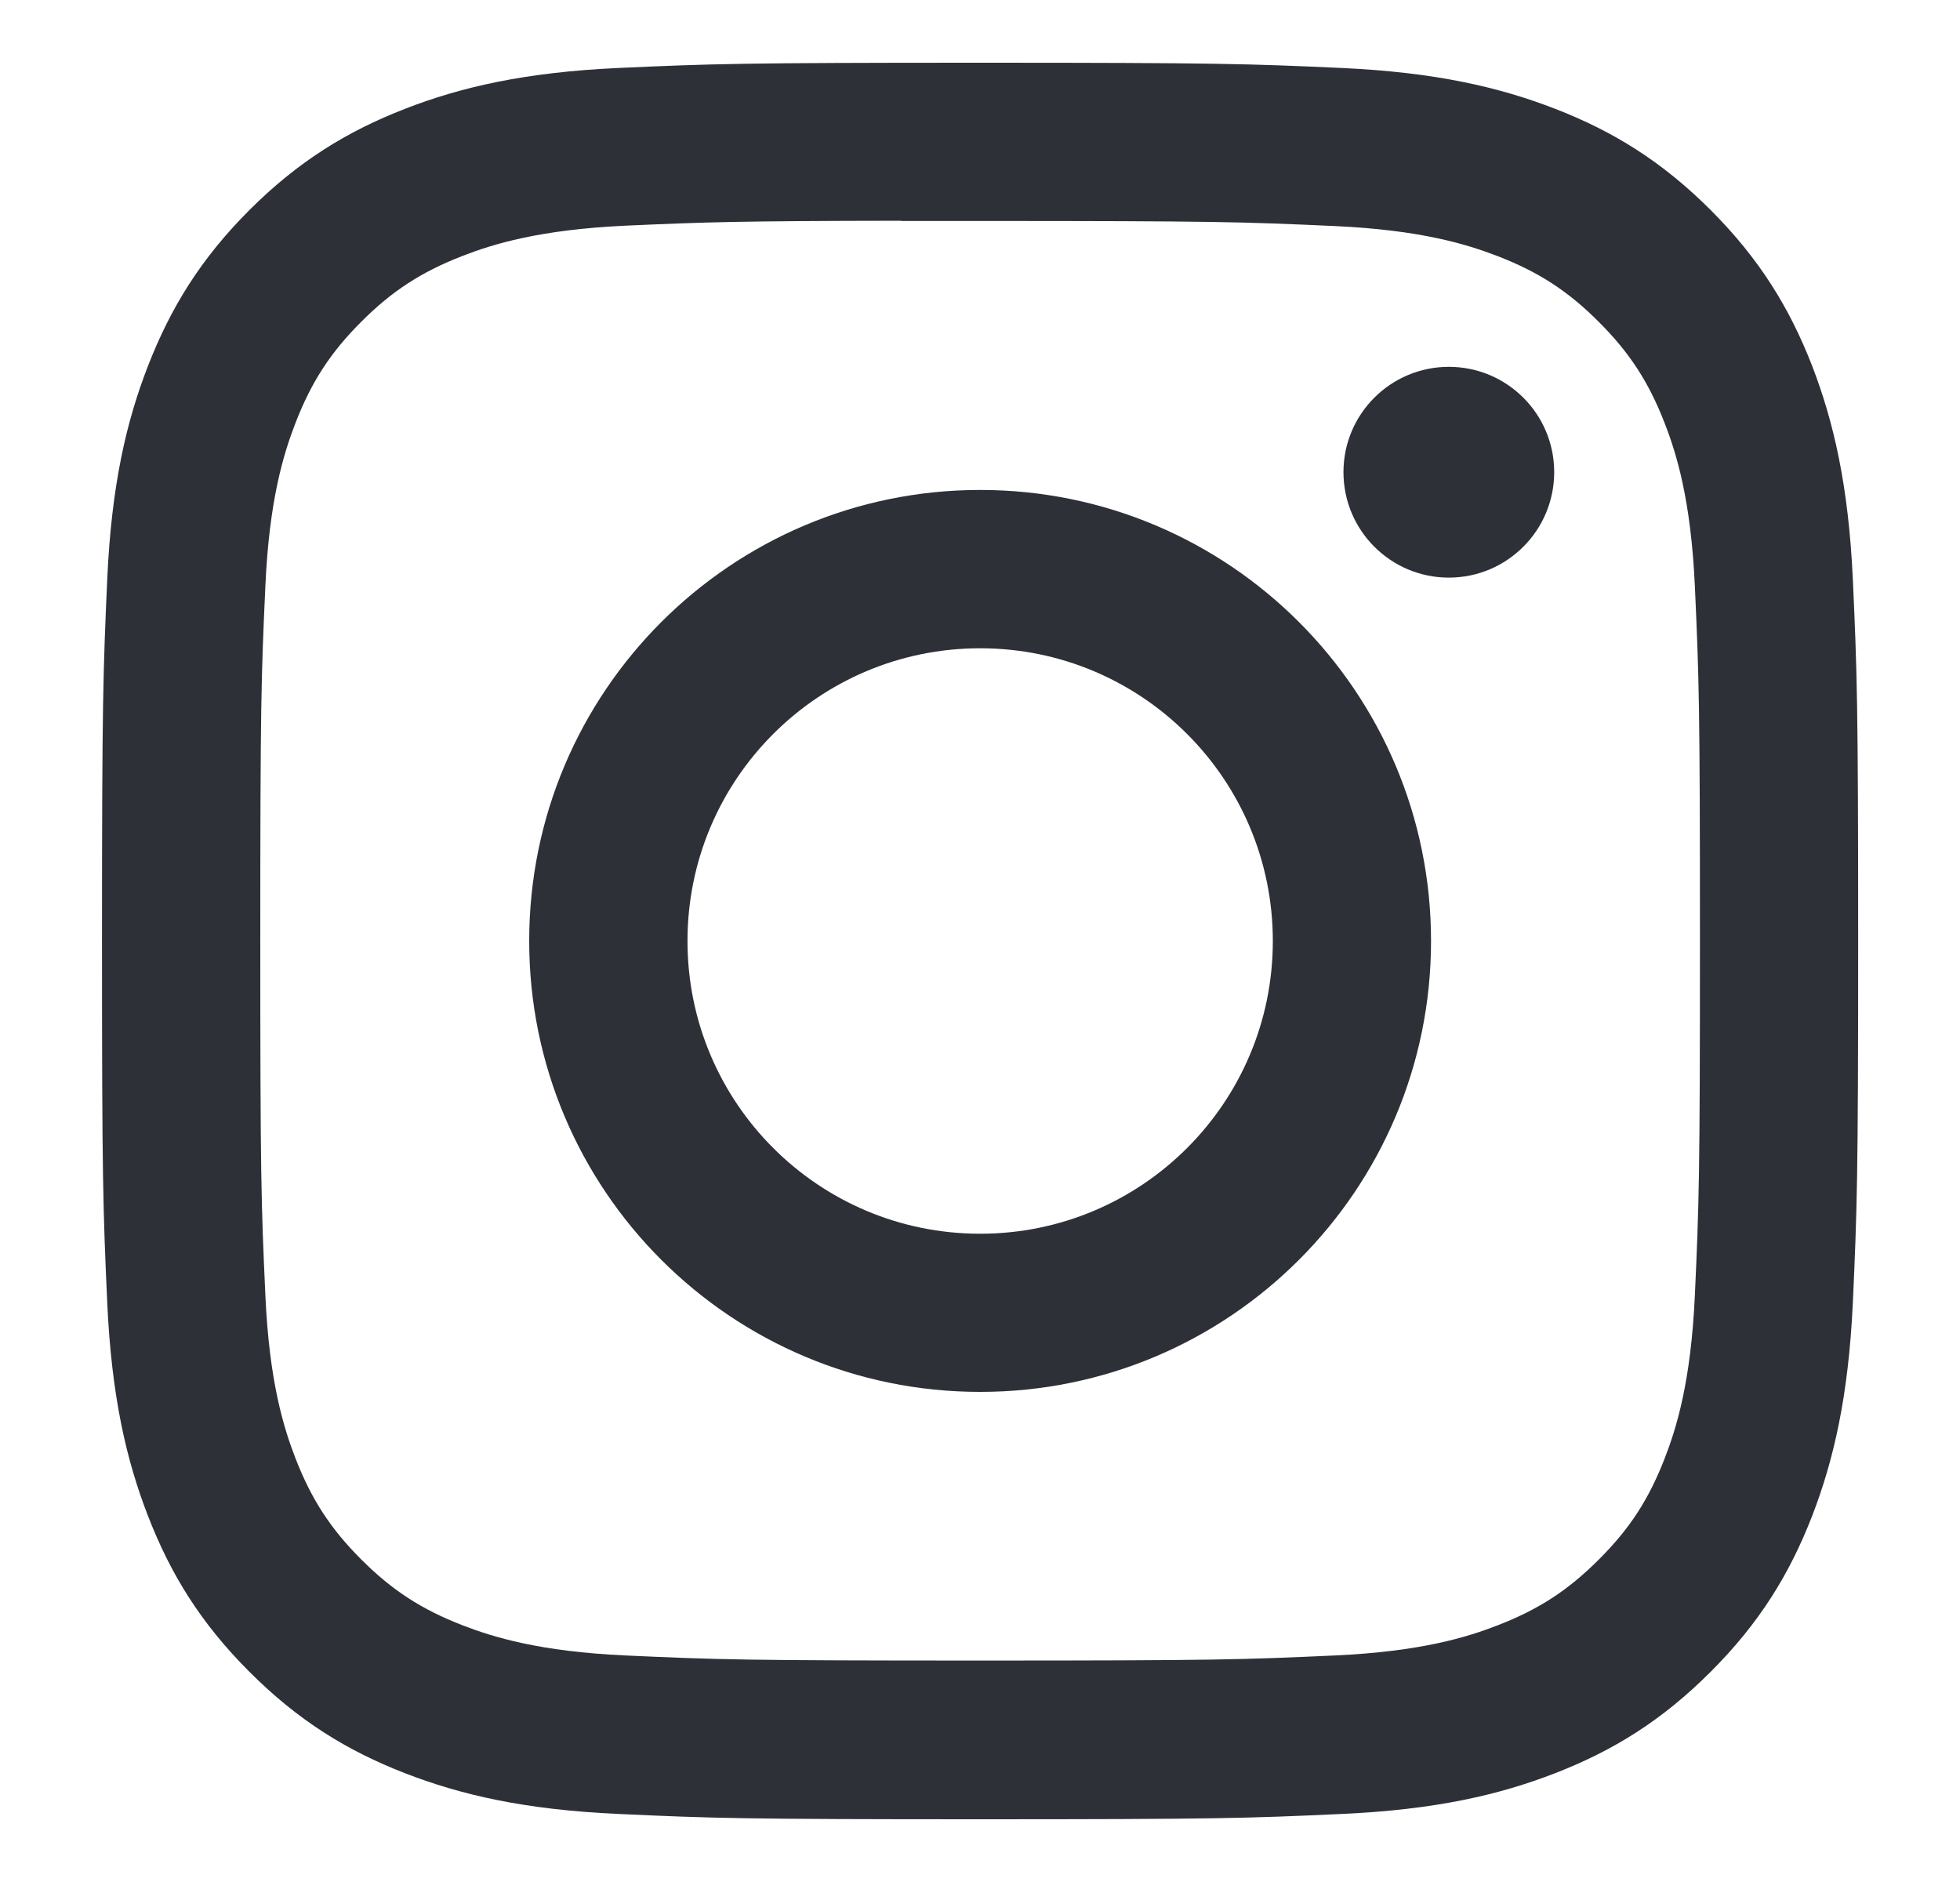 <svg width="25" height="24" viewBox="0 0 25 24" fill="none" xmlns="http://www.w3.org/2000/svg">
<path fill-rule="evenodd" clip-rule="evenodd" d="M6.75 12C6.75 8.823 9.326 6.248 12.502 6.248C15.678 6.248 18.253 8.823 18.253 12C18.253 15.176 15.678 17.75 12.502 17.75C9.326 17.75 6.75 15.176 6.75 12ZM16.235 12C16.235 9.938 14.564 8.267 12.502 8.267C10.44 8.267 8.769 9.938 8.769 12C8.769 14.062 10.44 15.733 12.502 15.733C14.564 15.733 16.235 14.062 16.235 12Z" fill="#2D3037"/>
<path d="M17.136 6.021C17.136 5.279 17.738 4.678 18.48 4.678C19.222 4.678 19.824 5.279 19.824 6.021C19.824 6.764 19.222 7.366 18.48 7.366C17.738 7.366 17.136 6.764 17.136 6.021Z" fill="#2D3037"/>
<path fill-rule="evenodd" clip-rule="evenodd" d="M7.884 0.867C9.078 0.813 9.46 0.8 12.502 0.8H12.498C15.541 0.8 15.921 0.813 17.116 0.867C18.308 0.922 19.123 1.111 19.837 1.388C20.574 1.674 21.197 2.056 21.82 2.679C22.443 3.302 22.826 3.927 23.113 4.663C23.388 5.376 23.577 6.189 23.633 7.382C23.687 8.576 23.701 8.958 23.701 12C23.701 15.042 23.687 15.422 23.633 16.617C23.577 17.809 23.388 18.623 23.113 19.335C22.826 20.072 22.443 20.697 21.82 21.319C21.198 21.942 20.574 22.326 19.837 22.612C19.125 22.889 18.31 23.078 17.118 23.132C15.923 23.187 15.542 23.2 12.5 23.2C9.459 23.2 9.077 23.187 7.883 23.132C6.691 23.078 5.877 22.889 5.164 22.612C4.428 22.326 3.803 21.942 3.181 21.319C2.558 20.697 2.175 20.072 1.889 19.335C1.612 18.623 1.423 17.809 1.368 16.617C1.314 15.422 1.301 15.042 1.301 12C1.301 8.958 1.315 8.576 1.368 7.382C1.422 6.19 1.611 5.376 1.889 4.663C2.176 3.927 2.558 3.302 3.181 2.679C3.804 2.057 4.429 1.674 5.165 1.388C5.877 1.111 6.691 0.922 7.884 0.867ZM12.129 2.818C11.902 2.818 11.692 2.818 11.497 2.818V2.815C9.41 2.818 9.009 2.832 7.976 2.878C6.884 2.929 6.291 3.111 5.896 3.265C5.374 3.468 5 3.711 4.608 4.103C4.216 4.495 3.973 4.868 3.77 5.391C3.617 5.786 3.434 6.378 3.385 7.47C3.331 8.651 3.32 9.004 3.32 11.995C3.32 14.986 3.331 15.34 3.385 16.521C3.434 17.613 3.617 18.206 3.77 18.6C3.974 19.123 4.216 19.495 4.608 19.887C5 20.279 5.374 20.522 5.896 20.725C6.291 20.878 6.884 21.061 7.976 21.111C9.157 21.165 9.511 21.176 12.502 21.176C15.492 21.176 15.847 21.165 17.028 21.111C18.12 21.061 18.713 20.879 19.107 20.725C19.63 20.522 20.002 20.279 20.394 19.887C20.786 19.496 21.029 19.123 21.232 18.601C21.386 18.206 21.568 17.614 21.618 16.522C21.672 15.341 21.683 14.986 21.683 11.997C21.683 9.008 21.672 8.654 21.618 7.473C21.568 6.381 21.386 5.788 21.232 5.394C21.029 4.871 20.786 4.498 20.394 4.106C20.003 3.714 19.63 3.471 19.107 3.268C18.712 3.115 18.12 2.933 17.028 2.883C15.847 2.829 15.492 2.818 12.502 2.818L12.129 2.818Z" fill="#2D3037"/>
</svg>
